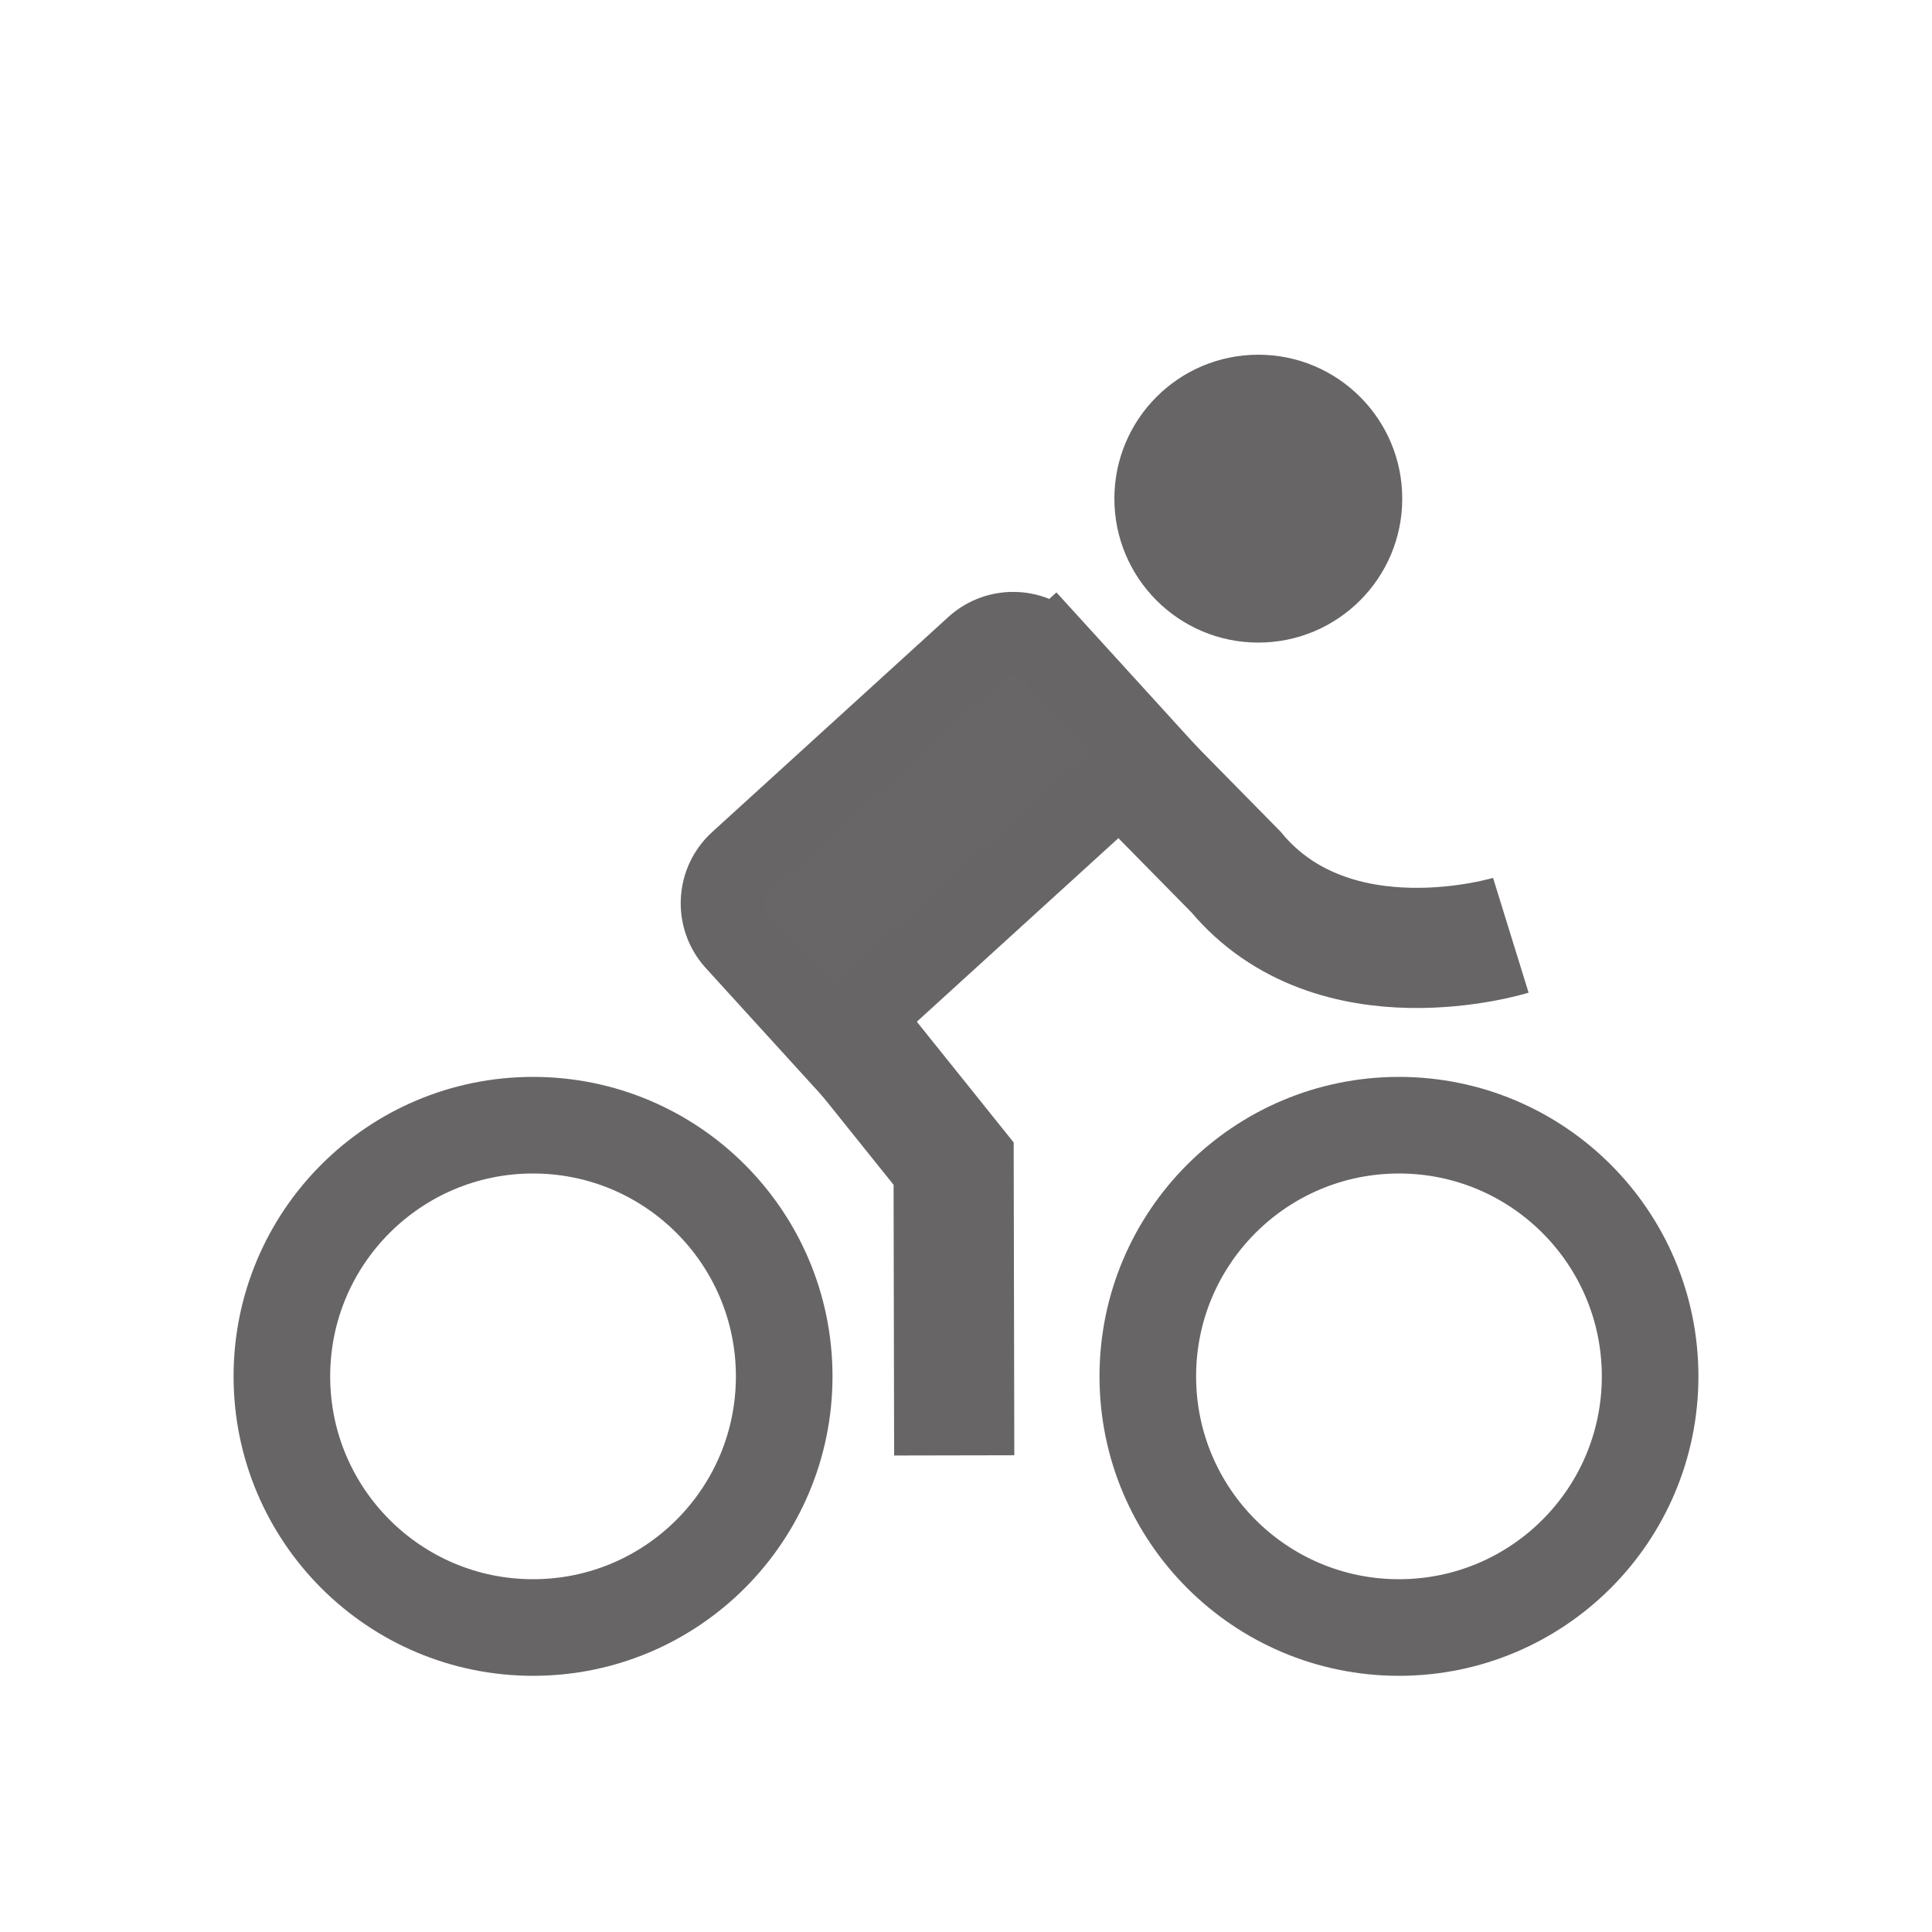 <?xml version="1.0" encoding="UTF-8"?><svg id="Layer_1" xmlns="http://www.w3.org/2000/svg" viewBox="0 0 100 100"><defs><style>.cls-1{stroke-width:6.22px;}.cls-1,.cls-2{fill:none;}.cls-1,.cls-2,.cls-3{stroke:#676565;stroke-miterlimit:10;}.cls-4{fill:#676565;}.cls-2{stroke-width:5px;}.cls-3{fill:#686666;stroke-width:4.3px;}</style></defs><circle class="cls-4" cx="65.13" cy="25.81" r="7.45"/><polyline class="cls-1" points="49.39 75.33 49.36 60.23 42.51 51.69"/><path class="cls-1" d="M78.2,48.41s-9.14,2.83-14.23-3.28l-5.53-5.62"/><circle class="cls-2" cx="72.41" cy="71.24" r="13"/><circle class="cls-2" cx="27.59" cy="71.24" r="13"/><path class="cls-3" d="M45.61,31.71h7.26v22.21h-7.26c-1.56,0-2.83-1.27-2.83-2.83v-16.54c0-1.56,1.27-2.83,2.83-2.83Z" transform="translate(47.28 -21.37) rotate(47.68)"/></svg>
